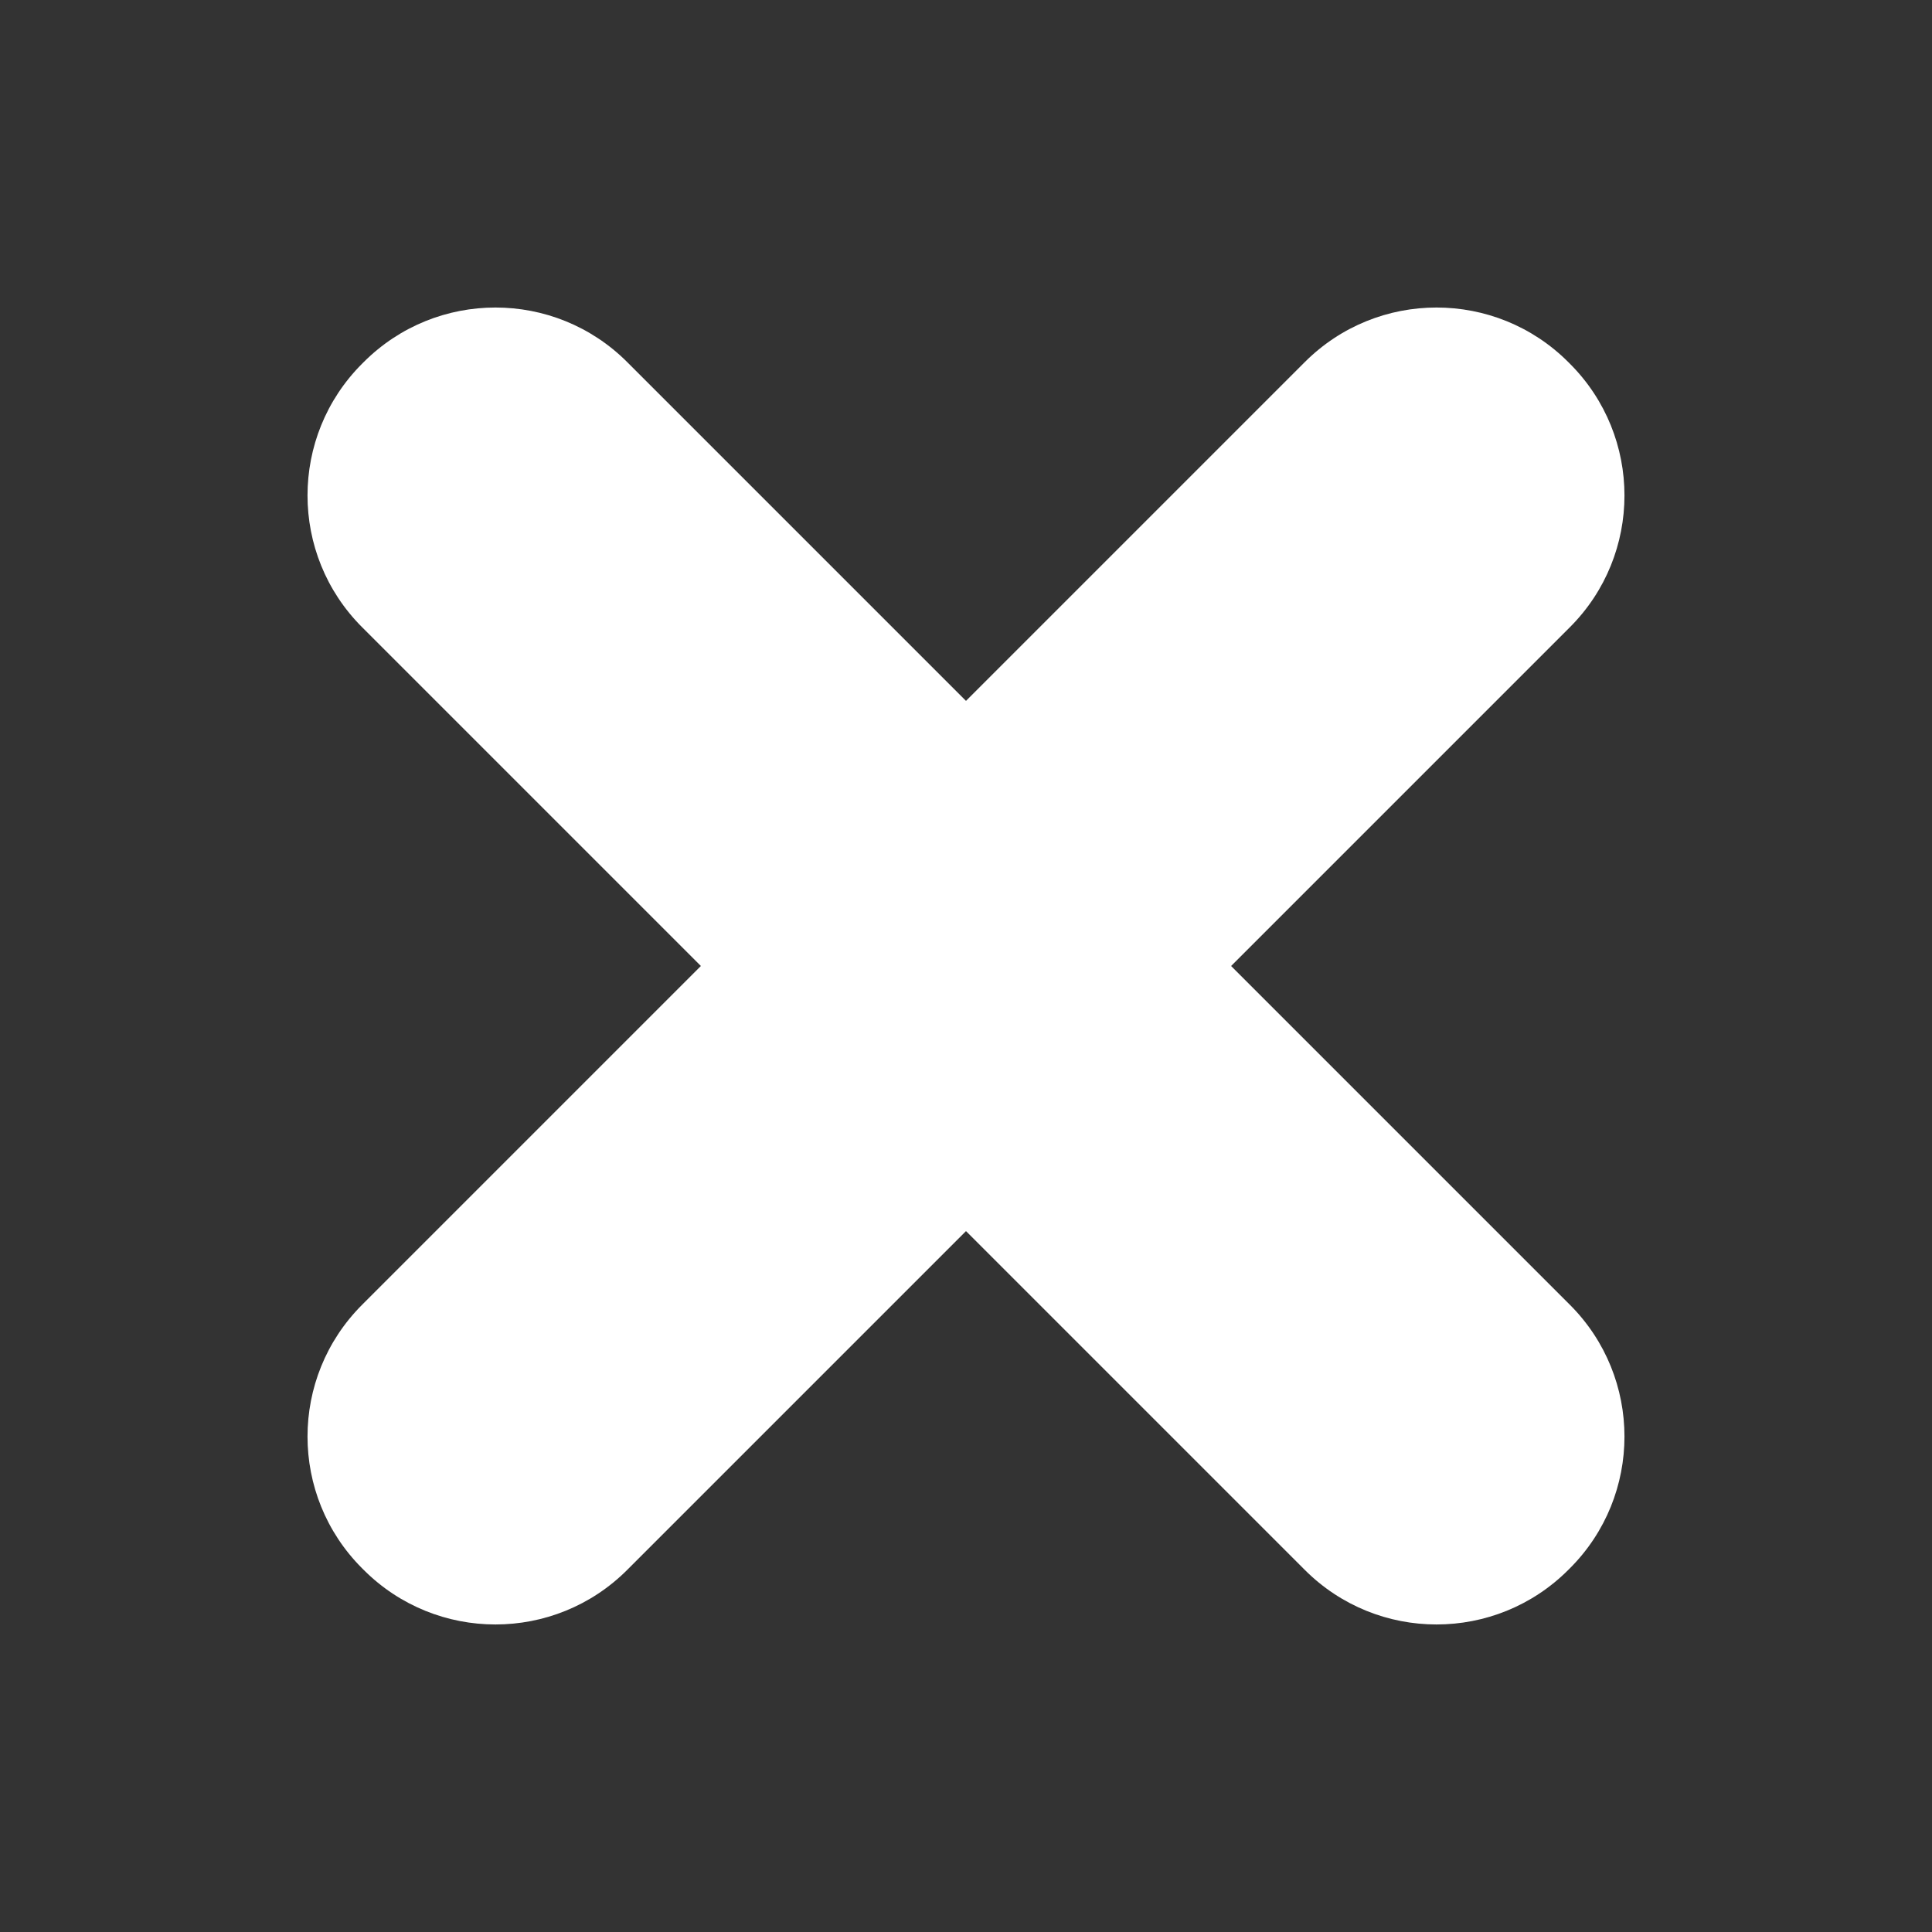 <?xml version="1.0" encoding="UTF-8"?>
<svg id="Layer_1" xmlns="http://www.w3.org/2000/svg" version="1.1" viewBox="0 0 300 300">
  <rect x="0" y="0" width="300" height="300" fill="#333333" stroke="none"/>
  <!-- Generator: Adobe Illustrator 29.3.0, SVG Export Plug-In . SVG Version: 2.1.0 Build 146)  -->
  <defs>
    <style>
      .st0 {
        fill: #fff;
      }
    </style>
  </defs>
  <path class="st0" d="M191.166,150l52.608-52.608c11.298-11.298,11.298-29.617,0-40.915l-.252-.252c-11.298-11.298-29.617-11.298-40.915,0l-52.608,52.608-52.608-52.608c-11.298-11.298-29.616-11.298-40.915,0l-.252.252c-11.298,11.298-11.298,29.616,0,40.915l52.608,52.608-52.608,52.608c-11.298,11.298-11.298,29.616,0,40.915l.252.251c11.298,11.298,29.617,11.298,40.915,0l52.608-52.608,52.608,52.608c11.298,11.298,29.616,11.298,40.915,0l.252-.251c11.298-11.298,11.298-29.617,0-40.915l-52.608-52.608Z"/>
</svg>